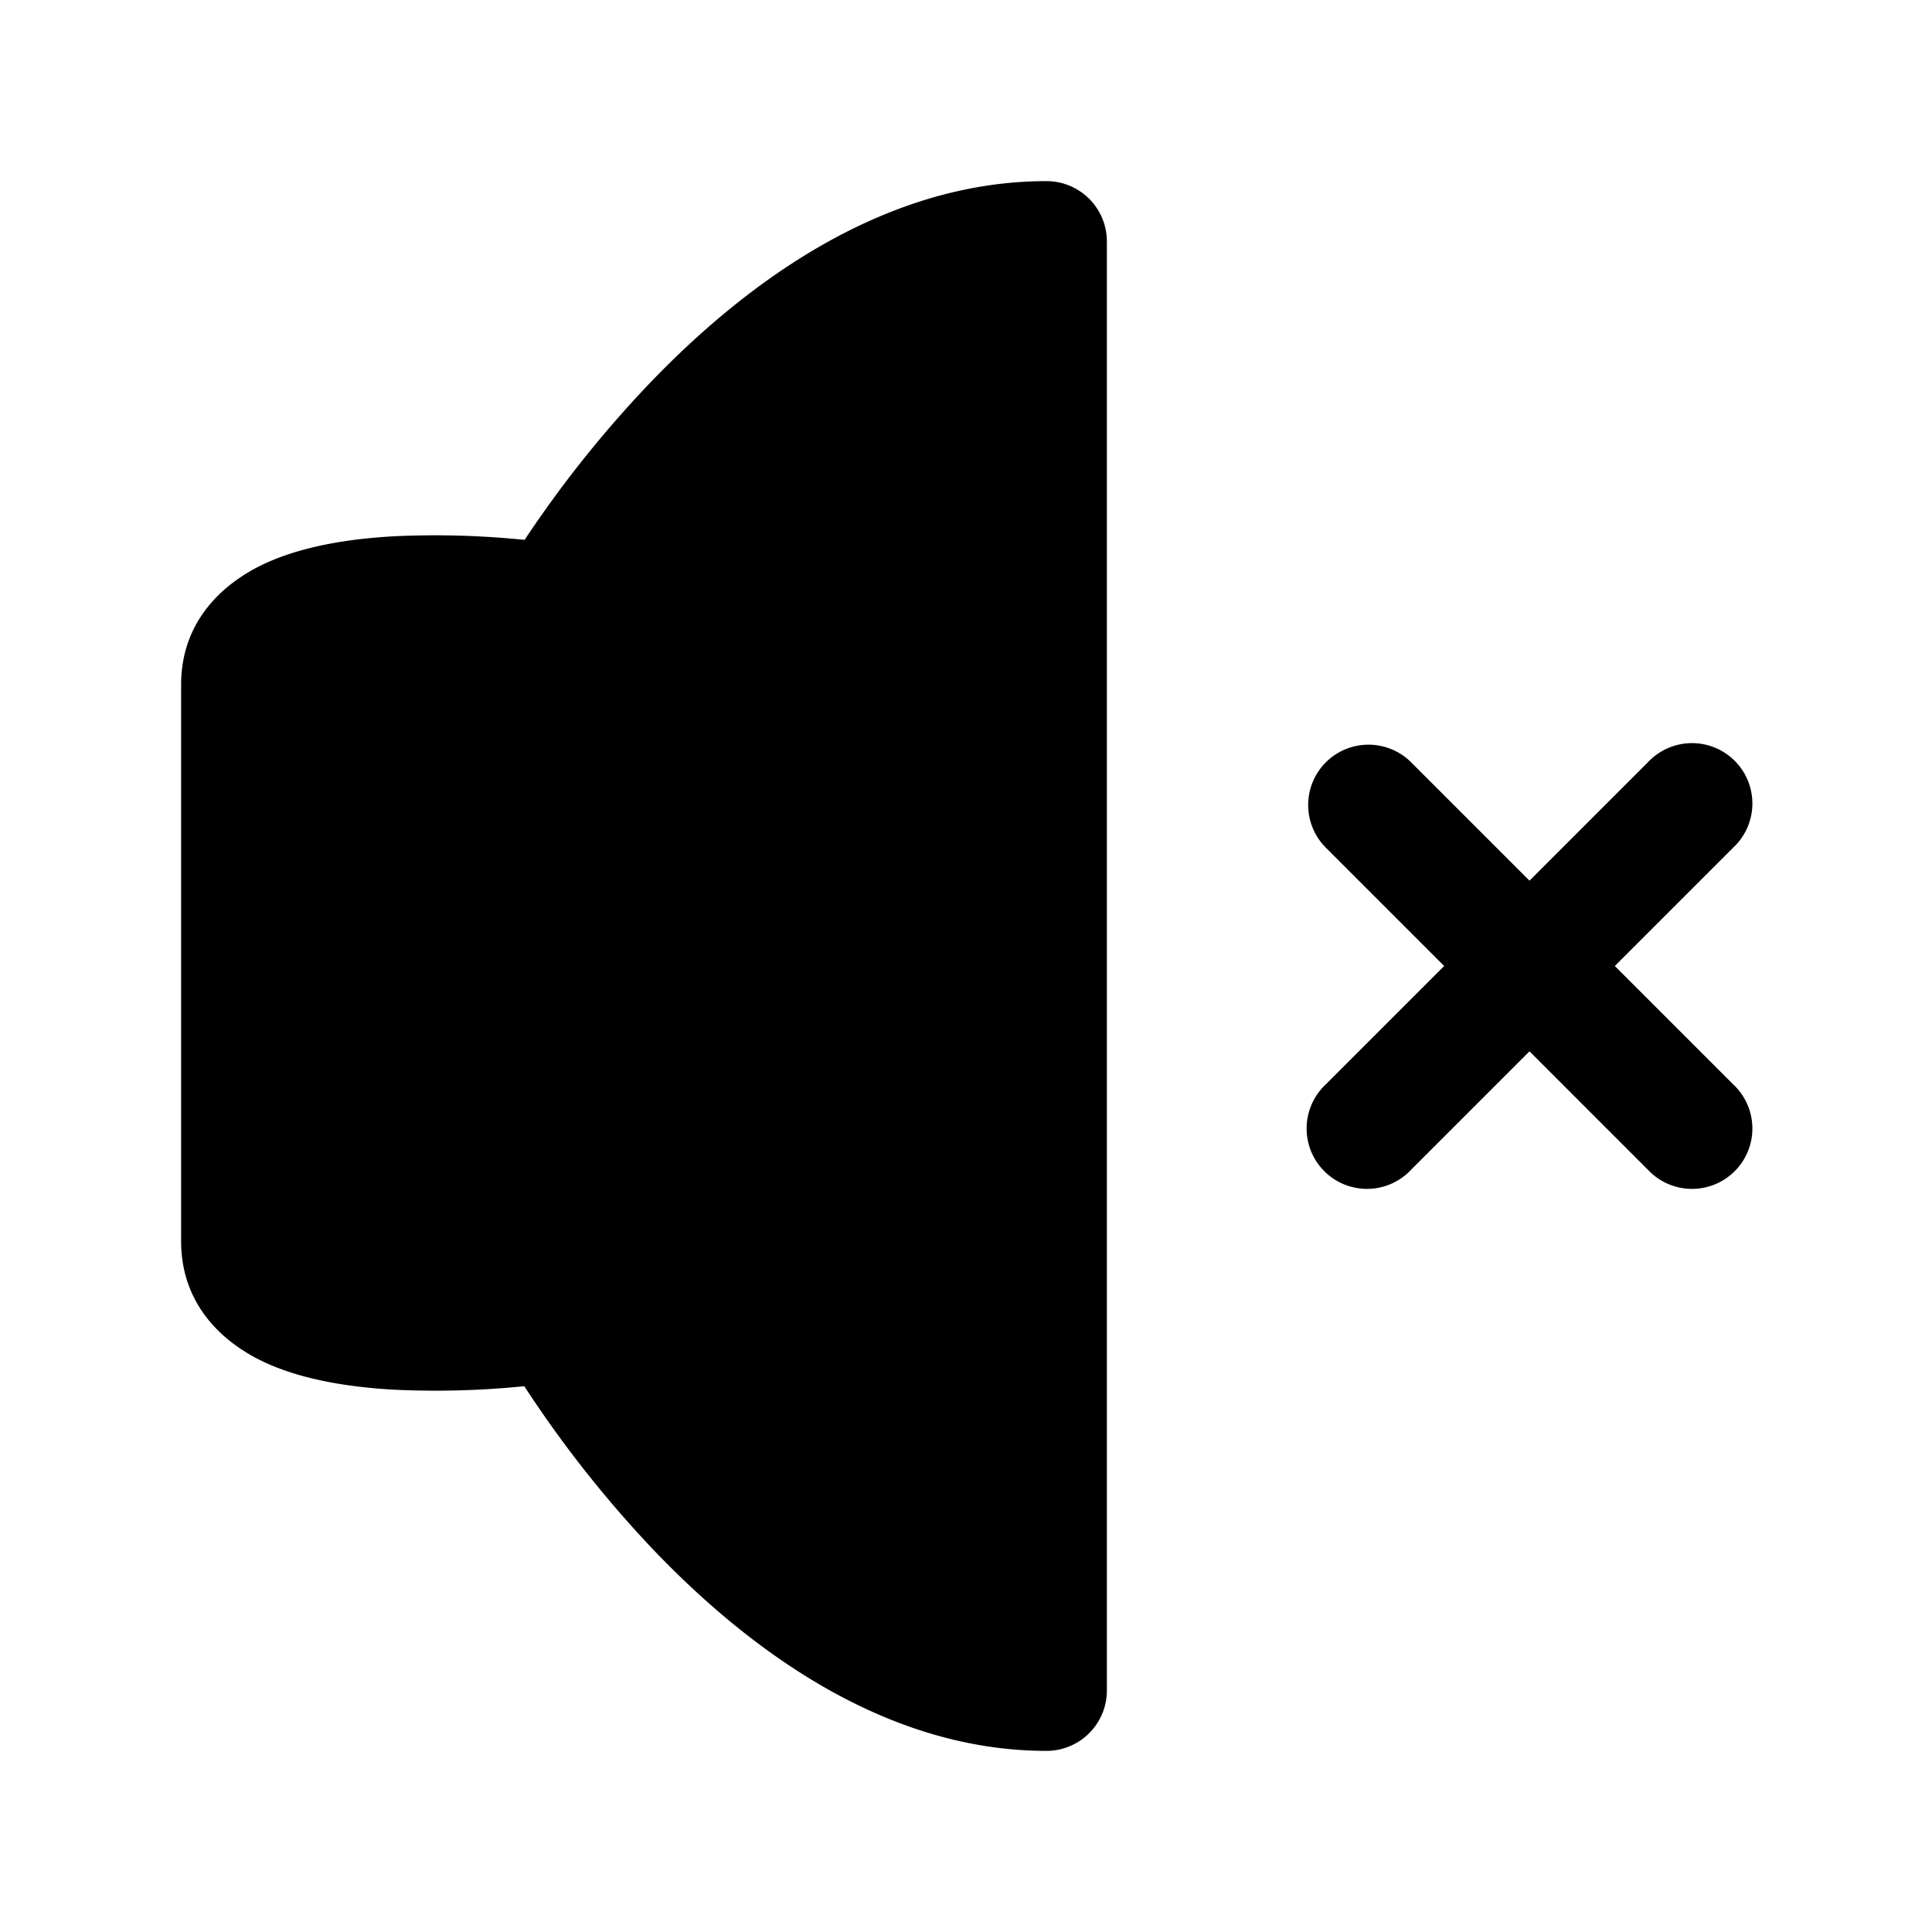 <svg width="24" height="24" fill="currentColor" viewBox="0 0 24 24" xmlns="http://www.w3.org/2000/svg"><path fill-rule="evenodd" d="M16.47 9.47a.75.75 0 0 1 1.06 0L19 10.94l1.47-1.47a.75.75 0 1 1 1.06 1.06L20.06 12l1.47 1.47a.75.75 0 1 1-1.06 1.06L19 13.06l-1.47 1.47a.75.75 0 1 1-1.06-1.06L17.94 12l-1.47-1.47a.75.75 0 0 1 0-1.06"/><path d="M6.748 6.369a13.63 13.63 0 0 0-.231.337l-.165-.015a10.935 10.935 0 0 0-1.442-.03c-.518.028-1.119.11-1.614.337-.52.24-1.046.713-1.046 1.507v6.914c0 .795.525 1.268 1.046 1.508.495.227 1.097.309 1.614.337a10.96 10.96 0 0 0 1.603-.044 14.283 14.283 0 0 0 1.58 2.007C9.218 20.41 10.93 21.75 13 21.75a.75.75 0 0 0 .75-.75V3a.75.75 0 0 0-.75-.75c-2.065 0-3.776 1.315-4.902 2.482a14.101 14.101 0 0 0-1.35 1.637"/></svg>